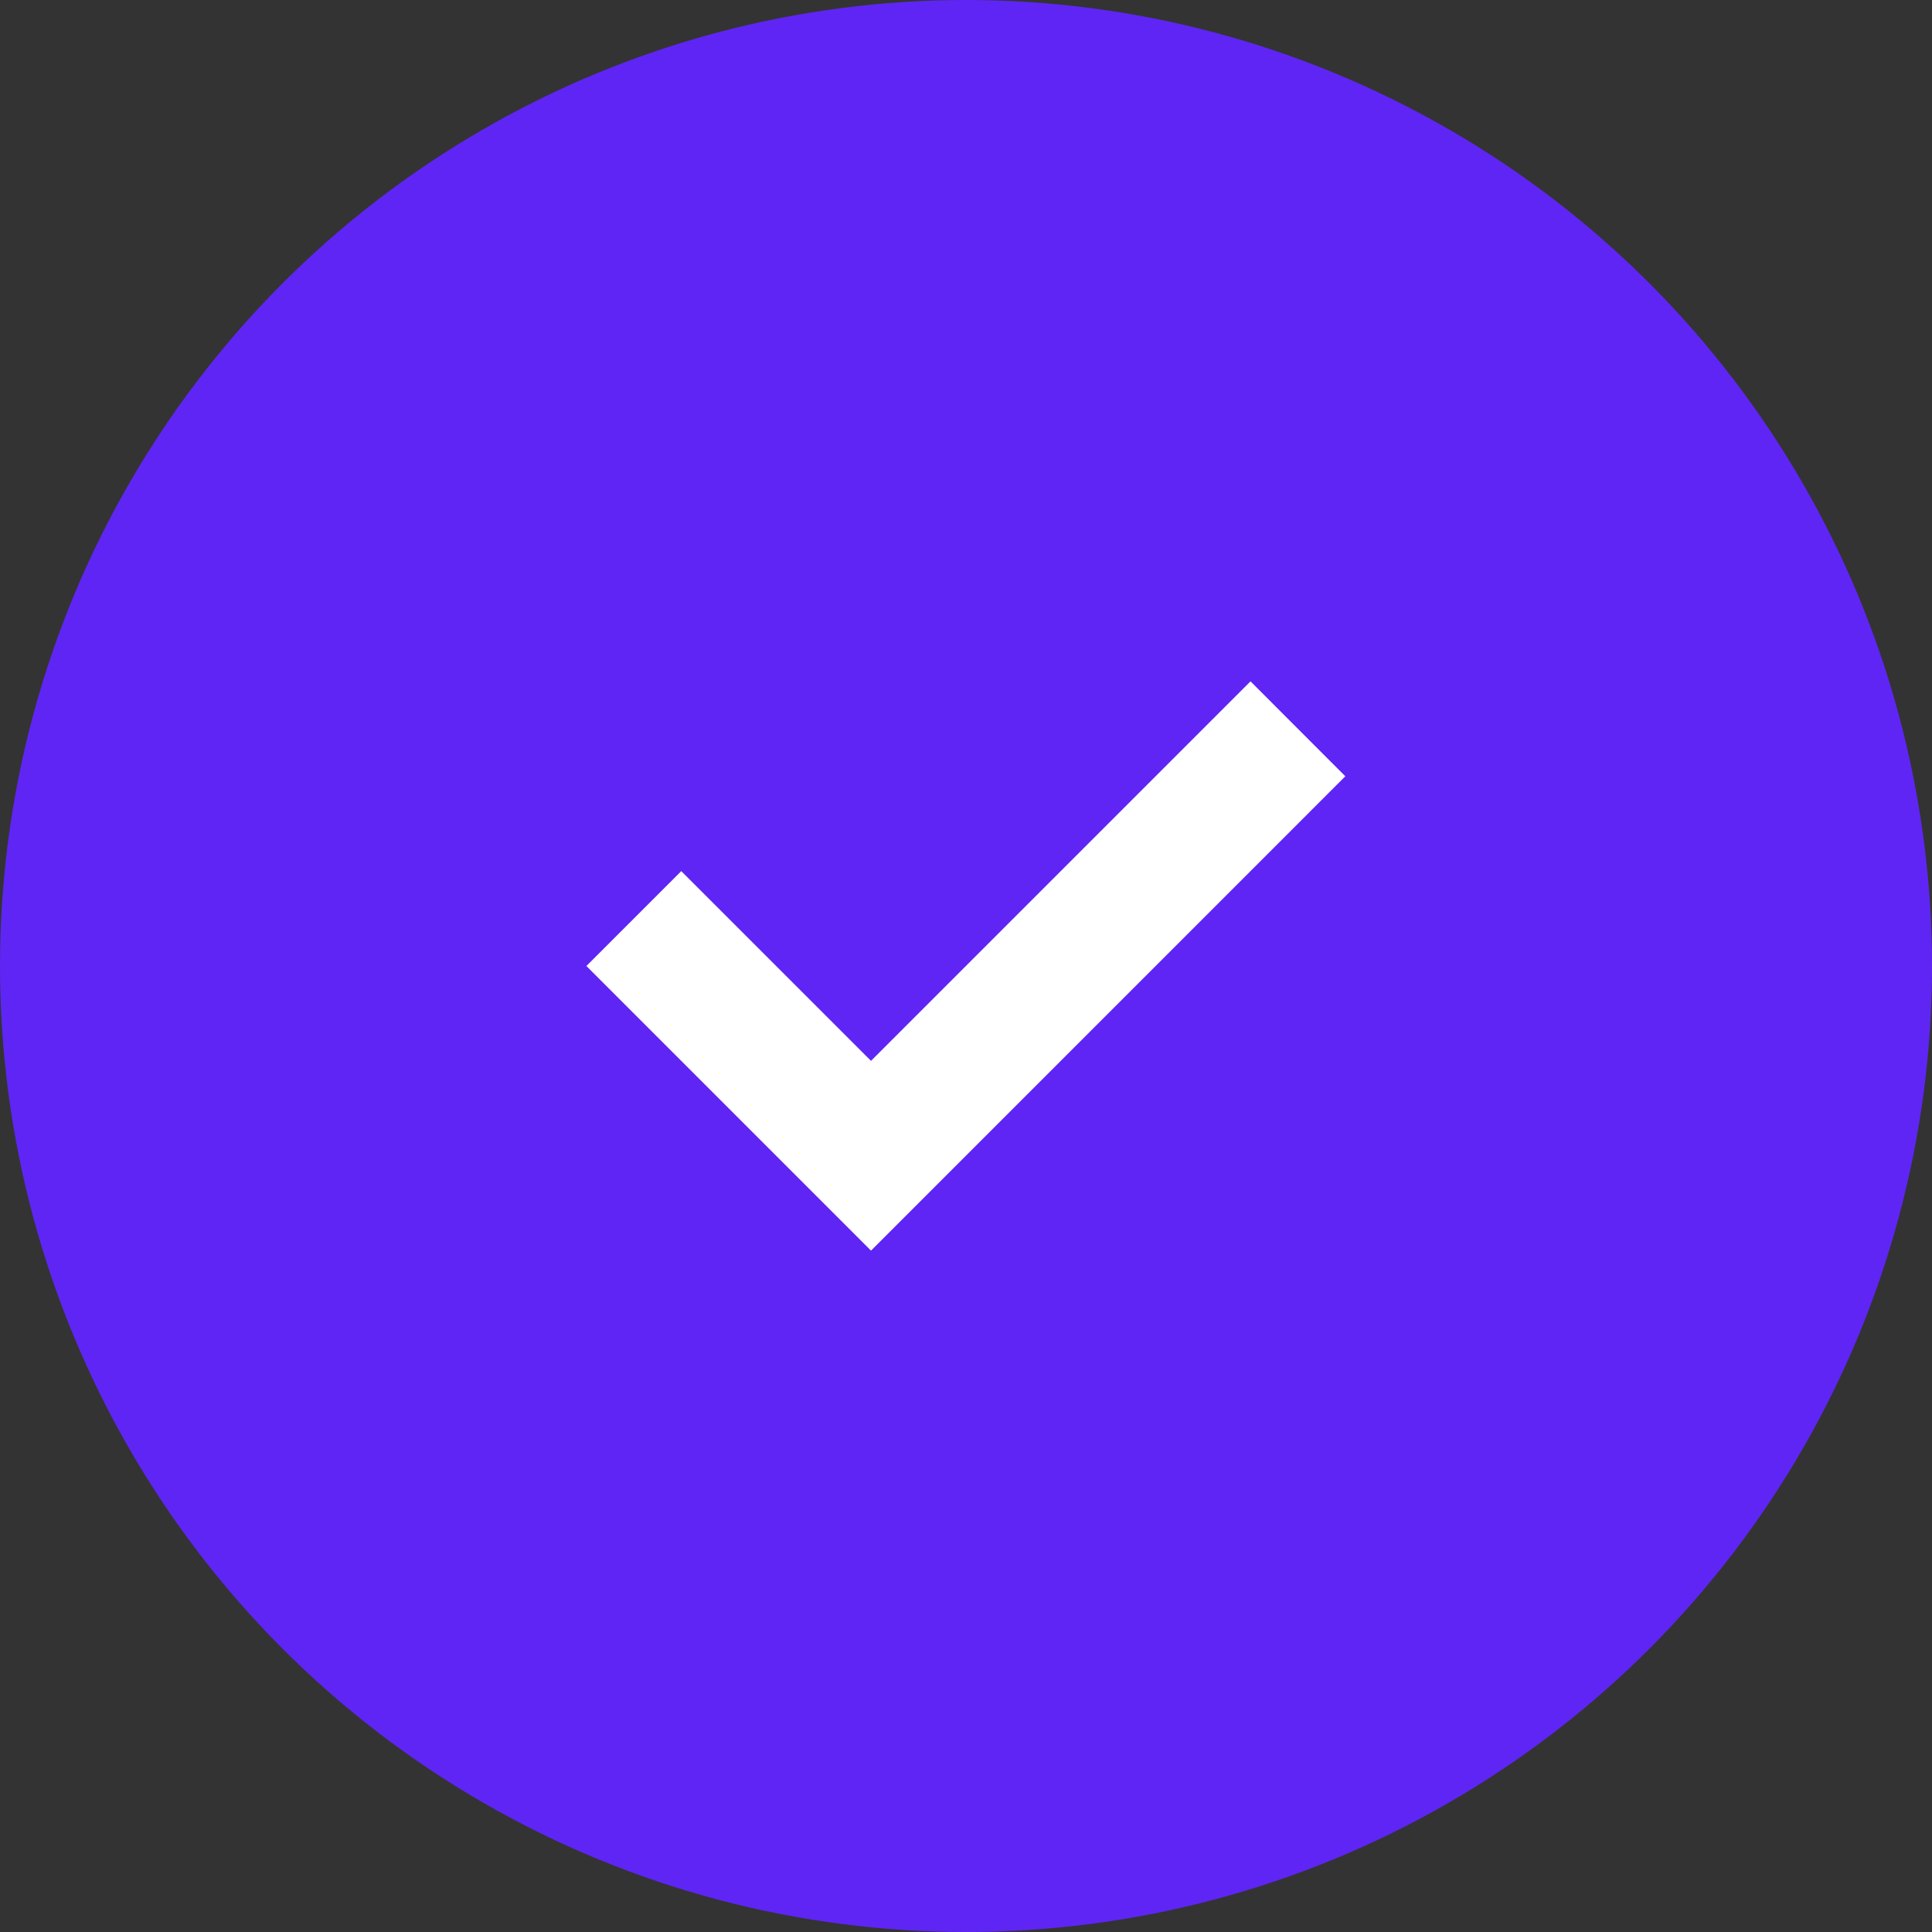 <svg width="60" height="60" viewBox="0 0 60 60" fill="none" xmlns="http://www.w3.org/2000/svg">
<rect x="0" y="0" width="60" height="60" fill="#333333" stroke="none"/>
<circle cx="30" cy="30" r="30" fill="#5F25F4"/>
<path d="M27.05 32.946L21.157 27.054L18.211 30L27.05 38.839L41.78 24.108L38.836 21.16L27.05 32.946Z" fill="white"/>
</svg>
